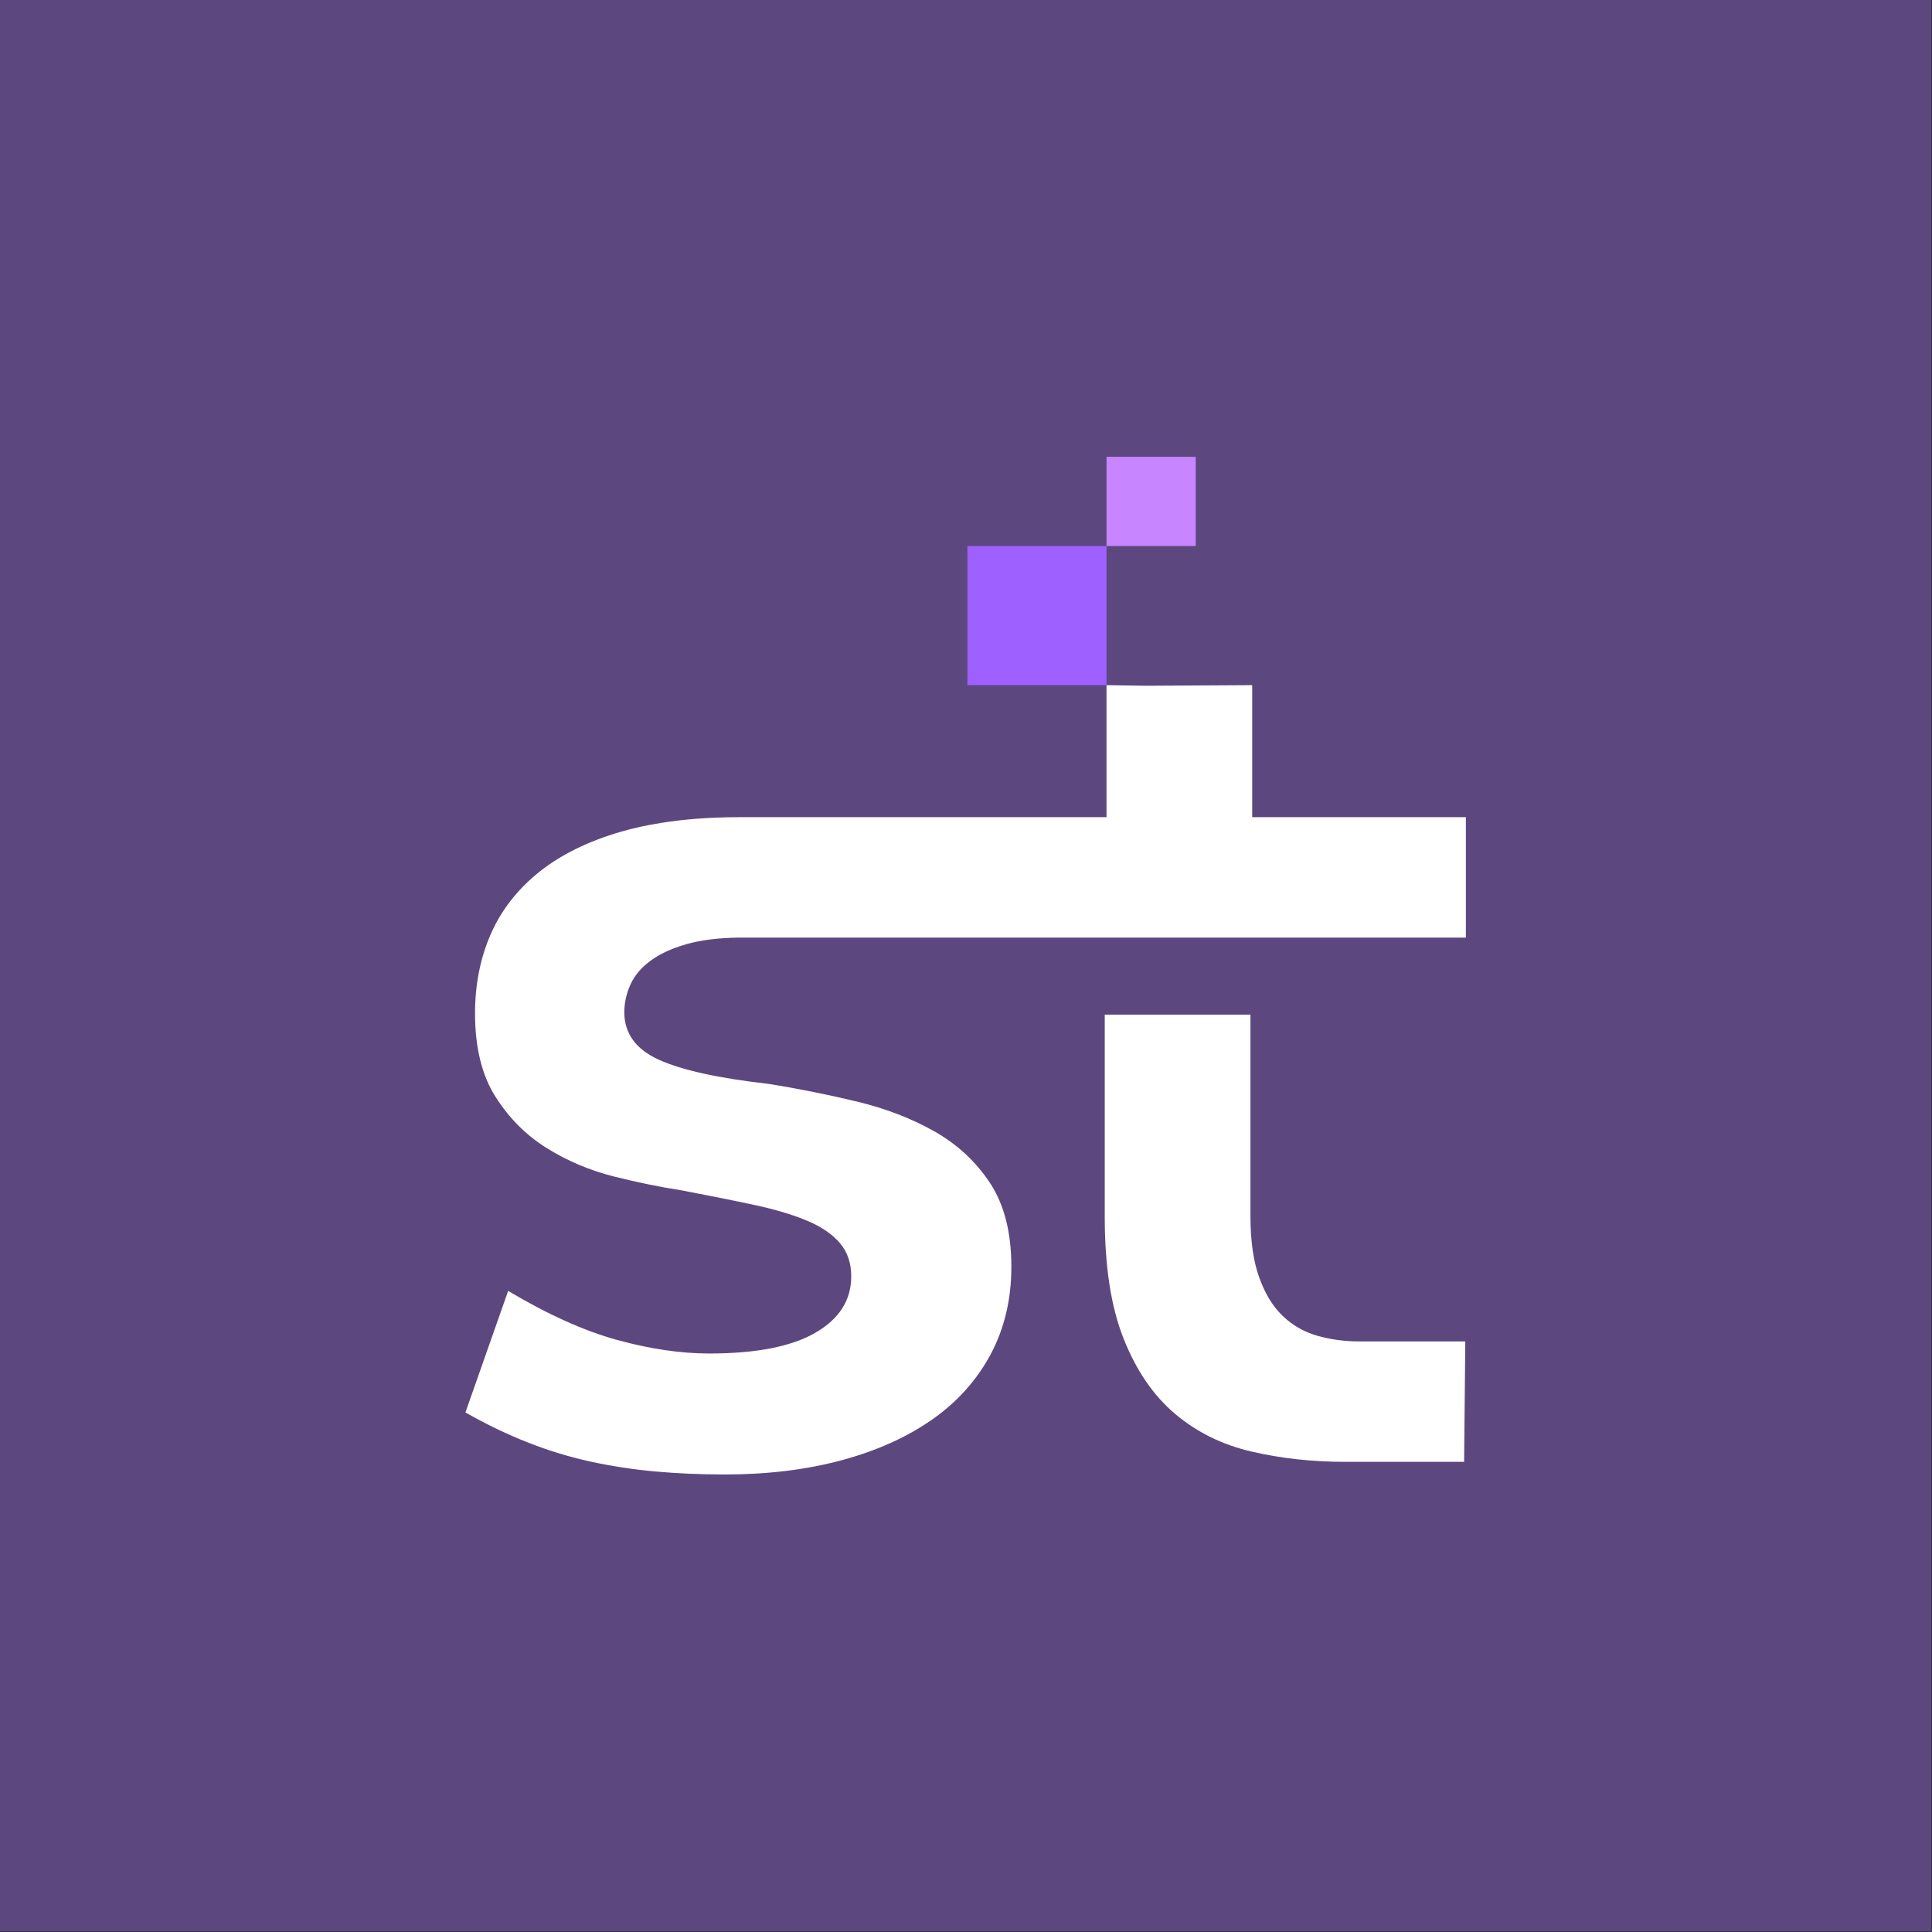 <?xml version="1.0" encoding="UTF-8" standalone="no"?><!DOCTYPE svg PUBLIC "-//W3C//DTD SVG 1.1//EN" "http://www.w3.org/Graphics/SVG/1.1/DTD/svg11.dtd"><svg width="100%" height="100%" viewBox="0 0 917 917" version="1.1" xmlns="http://www.w3.org/2000/svg" xmlns:xlink="http://www.w3.org/1999/xlink" xml:space="preserve" xmlns:serif="http://www.serif.com/" style="fill-rule:evenodd;clip-rule:evenodd;stroke-linejoin:round;stroke-miterlimit:2;"><rect x="0" y="0" width="917" height="917" fill="#333333" stroke="none"/><rect id="square3_opp" x="0" y="0" width="916.667" height="916.667" style="fill:#5d477f;"/><g><path d="M443.733,537.127c-10.845,-6.167 -23.179,-10.946 -37,-14.283c-13.795,-3.313 -27.833,-6.142 -42.116,-8.409c-23.617,-2.683 -40.925,-6.483 -51.867,-11.433c-10.946,-4.946 -16.429,-12.479 -16.429,-22.567c-0,-4.387 0.95,-8.729 2.854,-13.016c1.9,-4.267 5.092,-8.092 9.575,-11.409c1.563,-1.146 3.267,-2.241 5.146,-3.216c3.558,-1.9 7.7,-3.484 12.429,-4.8c6.604,-1.83 14.65,-2.83 24.129,-2.975l345.304,-0l0,-57.155l-101.42,0l-0,-62.666l-50.575,0.291l-18.571,-0.291l-0,62.666l-174.738,0c-13.308,0.021 -25.491,0.925 -36.558,2.705c-6.754,1.045 -13.067,2.437 -18.988,4.141c-15.82,4.584 -28.858,11.017 -39.145,19.279c-10.284,8.288 -17.913,18.113 -22.863,29.446c-4.946,11.334 -7.433,23.863 -7.433,37.559c-0,16.183 3.241,29.395 9.725,39.583c6.458,10.187 14.6,18.329 24.425,24.421c9.796,6.096 20.425,10.554 31.854,13.433c11.433,2.85 22.083,5.046 32.004,6.554c13.138,2.488 24.738,4.825 34.854,6.996c10.088,2.196 18.475,4.729 25.129,7.579c6.675,2.854 11.771,6.388 15.284,10.579c3.533,4.192 5.287,9.434 5.287,15.696c0,11.263 -5.679,20.159 -16.987,26.717c-11.334,6.579 -28.154,9.871 -50.429,9.871c-13.53,-0 -28.105,-2.146 -43.73,-6.438c-15.6,-4.287 -32.829,-12.037 -51.695,-23.275l-20.28,57.692c10.092,5.729 19.988,10.479 29.713,14.283c9.7,3.825 19.571,6.825 29.567,9.017c9.991,2.171 20.229,3.754 30.708,4.704c10.483,0.95 21.521,1.438 33.15,1.438c20.179,-0 38.608,-2.242 55.279,-6.725c16.646,-4.459 30.979,-10.896 42.996,-19.28c11.992,-8.383 21.275,-18.72 27.858,-31.004c6.559,-12.283 9.846,-26.129 9.846,-41.558c0,-16.183 -3.337,-29.371 -9.992,-39.583c-6.679,-10.163 -15.429,-18.375 -26.3,-24.567" style="fill:#fff;fill-rule:nonzero;"/><path d="M625.216,633.988c-6.287,-1.804 -11.771,-4.946 -16.429,-9.433c-4.679,-4.458 -8.383,-10.579 -11.137,-18.279c-2.78,-7.704 -4.142,-17.475 -4.142,-29.275l-0,-95.421l-69.15,-0l-0,95.983c-0,23.617 3,42.946 9.017,57.984c5.995,15.062 14.137,26.908 24.425,35.587c10.283,8.654 22.375,14.625 36.266,17.842c13.917,3.241 28.763,4.875 44.579,4.875l56.28,-0l0.562,-57.159l-50.283,0c-7.046,0 -13.7,-0.9 -19.988,-2.704" style="fill:#fff;fill-rule:nonzero;"/><g><rect x="459.167" y="259.174" width="66.025" height="66.025" style="fill:#9e60ff;fill-rule:nonzero;"/><rect x="525.191" y="216.823" width="42.35" height="42.35" style="fill:#c785ff;"/></g></g></svg>
